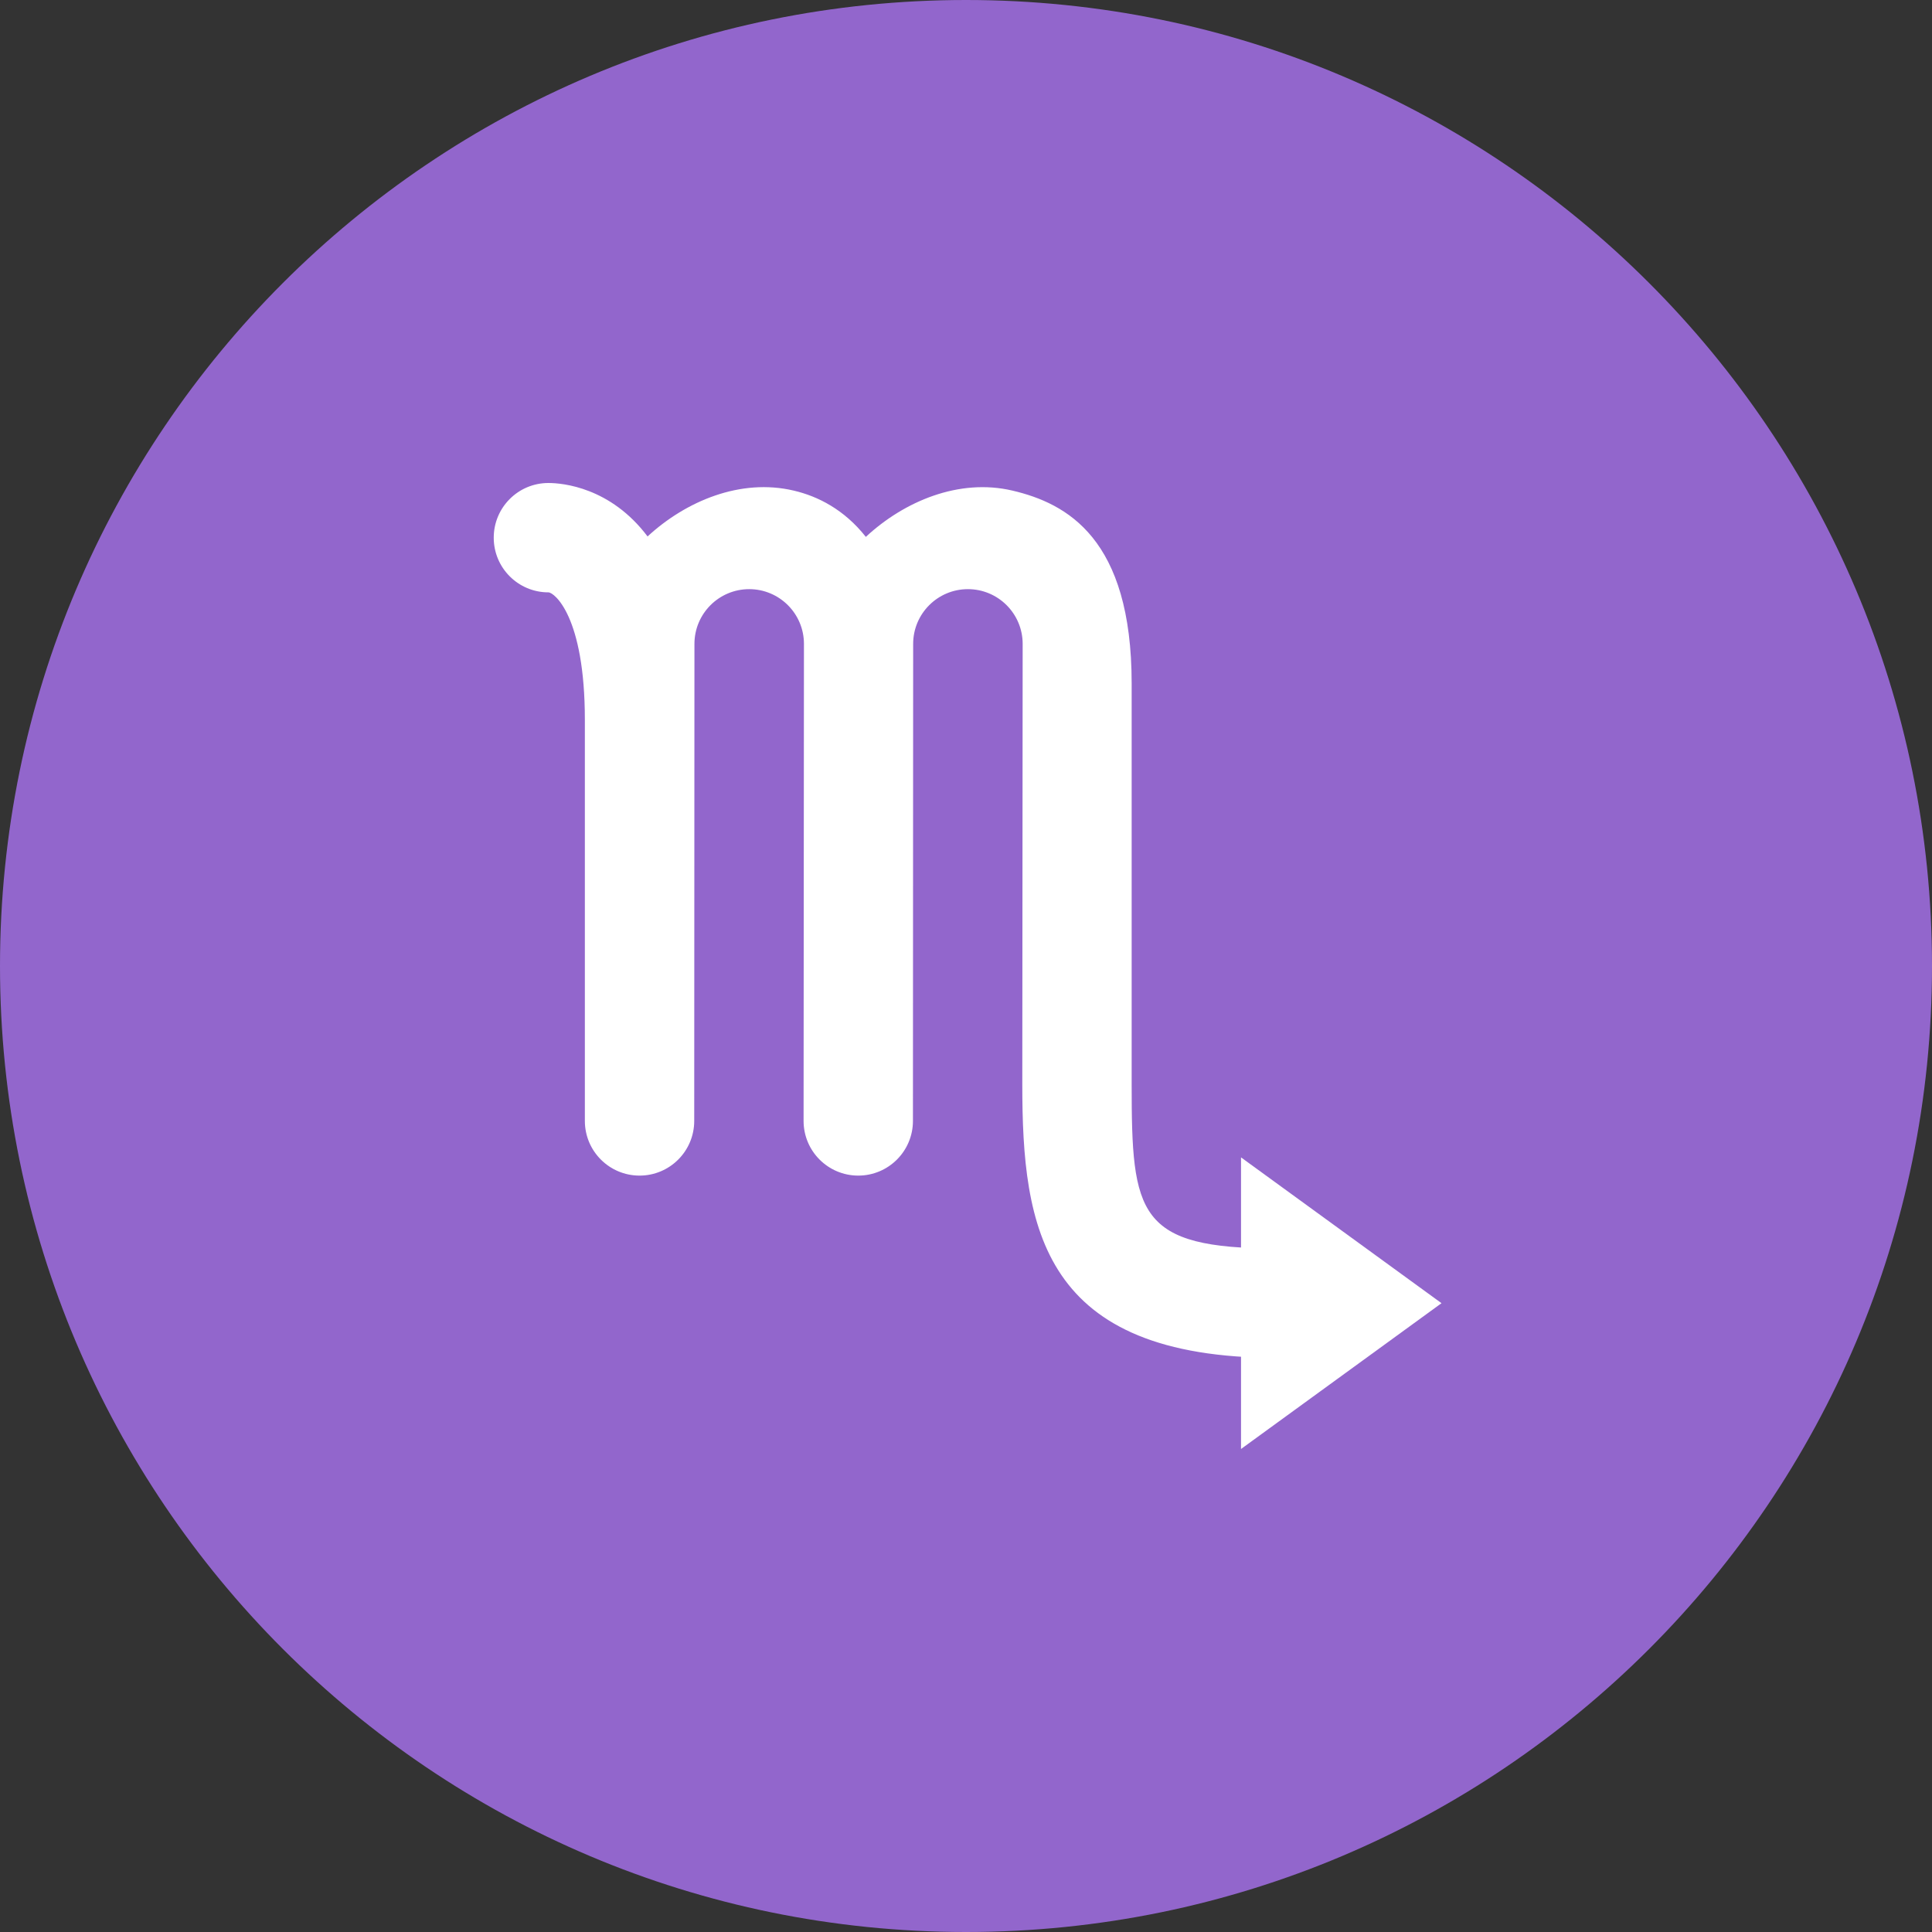 <svg width="360" height="360" viewBox="0 0 360 360" fill="none" xmlns="http://www.w3.org/2000/svg">
<rect x="0" y="0" width="360" height="360" fill="#333333" stroke="none"/>
<path d="M0 180C0 80.589 80.589 0 180 0C279.411 0 360 80.589 360 180C360 279.411 279.411 360 180 360C80.589 360 0 279.411 0 180Z" fill="#9266CC"/>
<path d="M268.604 242.83L231.245 215.661V270L268.604 242.83Z" fill="white"/>
<path d="M238.038 232.641C211.941 232.641 210.868 226.304 210.868 202.075V127.358C210.868 100.331 198.804 93.811 188.67 91.42C178.719 89.076 168.49 93.396 161.337 100.039C157.296 94.938 152.419 92.479 147.915 91.42C137.998 89.076 127.817 93.362 120.664 99.958C113.77 90.808 104.858 90 102.189 90C96.558 90 92 94.558 92 100.189C92 105.82 96.558 110.377 102.189 110.377C103.241 110.377 108.981 114.765 108.981 134.151V208.868C108.981 214.492 113.539 219.056 119.17 219.056C124.801 219.056 129.358 214.492 129.358 208.868L129.399 119.982C129.399 114.344 133.971 109.78 139.601 109.78C145.239 109.78 149.804 114.351 149.804 119.982L149.736 208.868C149.736 214.492 154.294 219.056 159.924 219.056C165.555 219.056 170.113 214.492 170.113 208.868L170.154 119.982C170.154 114.344 174.725 109.78 180.356 109.78C185.994 109.78 190.558 114.351 190.558 119.982L190.49 202.075C190.49 228.919 194.124 253.019 238.038 253.019C243.662 253.019 248.226 248.454 248.226 242.83C248.226 237.206 243.662 232.641 238.038 232.641Z" fill="white"/>
</svg>
